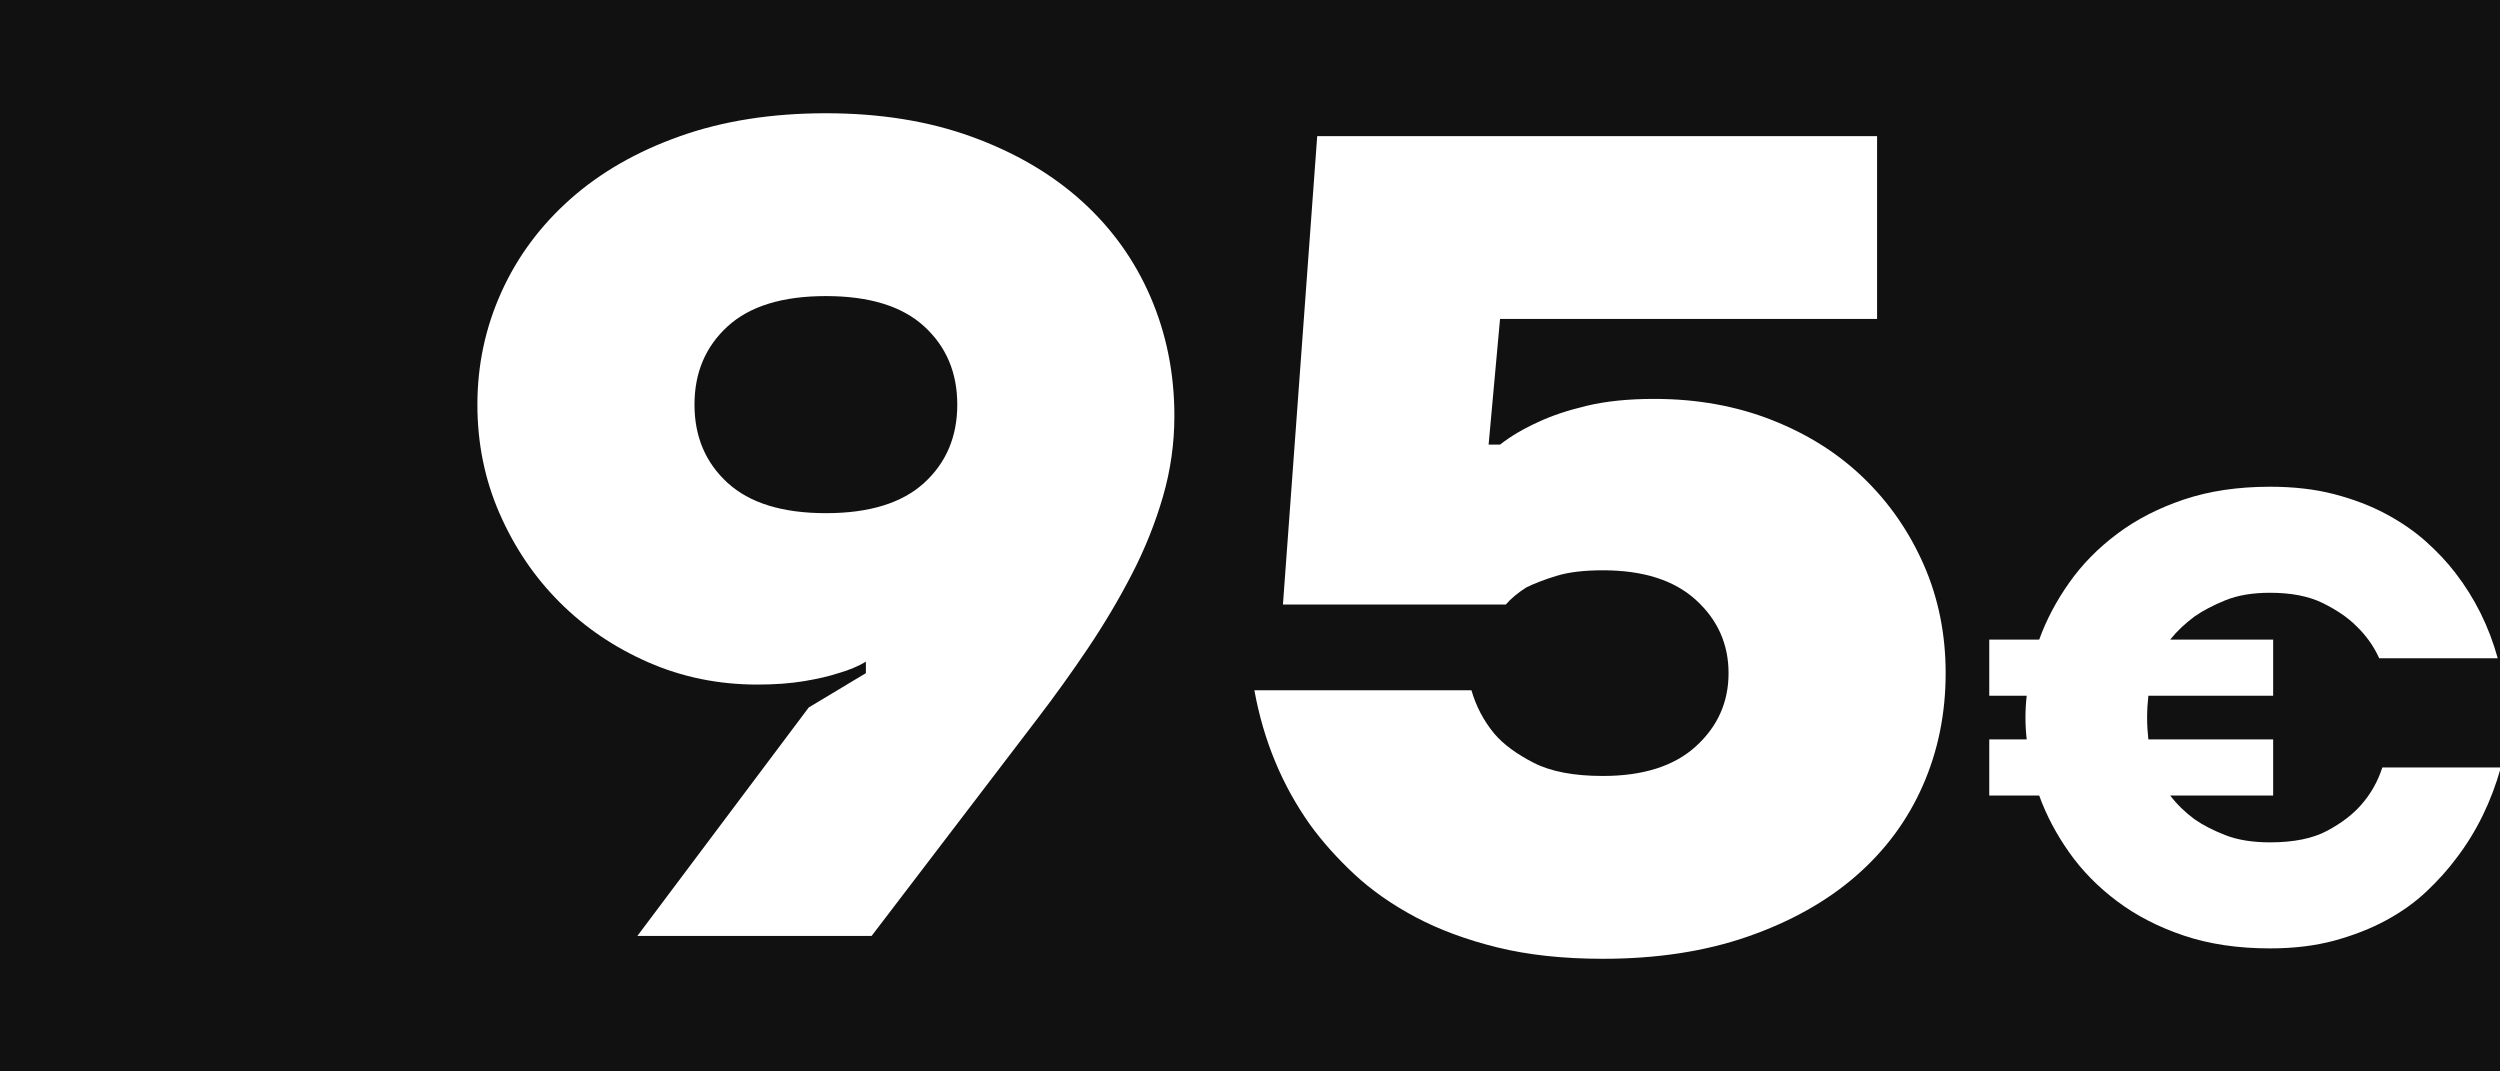 <?xml version="1.0" encoding="UTF-8" standalone="no"?>
<!DOCTYPE svg PUBLIC "-//W3C//DTD SVG 1.1//EN" "http://www.w3.org/Graphics/SVG/1.1/DTD/svg11.dtd">
<svg width="100%" height="100%" viewBox="0 0 140 60" version="1.1" xmlns="http://www.w3.org/2000/svg" xmlns:xlink="http://www.w3.org/1999/xlink" xml:space="preserve" xmlns:serif="http://www.serif.com/" style="fill-rule:evenodd;clip-rule:evenodd;stroke-linejoin:round;stroke-miterlimit:2;">
    <rect x="0" y="0" width="140" height="60" fill="#808080" stroke="none"/>
    <g transform="matrix(0.837,0,0,0.725,14.322,4.932)">
        <rect x="-17.112" y="-6.804" width="167.27" height="82.768" style="fill:rgb(17,17,17);"/>
    </g>
    <g transform="matrix(1.748,0,0,1.748,-36.797,-30.114)">
        <path d="M46.961,39.891L48.791,38.793L48.791,38.426C48.547,38.573 48.254,38.695 47.912,38.793C47.619,38.89 47.253,38.976 46.814,39.049C46.375,39.122 45.875,39.159 45.313,39.159C44.069,39.159 42.904,38.921 41.818,38.445C40.732,37.969 39.786,37.328 38.981,36.523C38.175,35.718 37.535,34.772 37.059,33.686C36.583,32.6 36.345,31.435 36.345,30.19C36.345,28.921 36.601,27.72 37.114,26.585C37.626,25.45 38.365,24.456 39.328,23.601C40.292,22.747 41.464,22.076 42.843,21.588C44.221,21.1 45.777,20.856 47.51,20.856C49.242,20.856 50.798,21.106 52.177,21.607C53.556,22.107 54.727,22.79 55.691,23.656C56.655,24.523 57.393,25.548 57.905,26.731C58.418,27.915 58.674,29.19 58.674,30.556C58.674,31.435 58.552,32.295 58.308,33.137C58.064,33.979 57.735,34.803 57.32,35.608C56.905,36.413 56.435,37.206 55.911,37.987C55.386,38.768 54.843,39.525 54.282,40.257L48.974,47.212L41.47,47.212L46.961,39.891ZM47.51,33.668C48.901,33.668 49.95,33.344 50.658,32.698C51.365,32.051 51.719,31.215 51.719,30.19C51.719,29.165 51.365,28.33 50.658,27.683C49.95,27.036 48.901,26.713 47.51,26.713C46.119,26.713 45.069,27.036 44.362,27.683C43.654,28.33 43.3,29.165 43.3,30.19C43.3,31.215 43.654,32.051 44.362,32.698C45.069,33.344 46.119,33.668 47.51,33.668Z" style="fill:white;fill-rule:nonzero;"/>
        <path d="M72.401,47.944C71.132,47.944 70.003,47.822 69.015,47.578C68.027,47.334 67.154,47.01 66.398,46.608C65.641,46.205 64.989,45.747 64.439,45.235C63.89,44.723 63.421,44.198 63.03,43.661C62.127,42.392 61.529,40.952 61.237,39.342L68.191,39.342C68.338,39.854 68.582,40.318 68.924,40.733C69.216,41.074 69.637,41.385 70.186,41.666C70.736,41.947 71.474,42.087 72.401,42.087C73.694,42.087 74.689,41.77 75.384,41.135C76.08,40.501 76.428,39.72 76.428,38.793C76.428,37.865 76.08,37.084 75.384,36.45C74.689,35.815 73.694,35.498 72.401,35.498C71.791,35.498 71.291,35.559 70.9,35.681C70.51,35.803 70.193,35.925 69.949,36.047C69.68,36.218 69.46,36.401 69.29,36.596L62.152,36.596L63.25,21.588L81.186,21.588L81.186,27.445L69.107,27.445L68.741,31.472L69.107,31.472C69.448,31.203 69.863,30.959 70.351,30.739C70.766,30.544 71.278,30.373 71.889,30.227C72.499,30.081 73.219,30.007 74.048,30.007C75.415,30.007 76.672,30.233 77.819,30.685C78.966,31.136 79.948,31.758 80.765,32.551C81.583,33.344 82.223,34.272 82.687,35.333C83.151,36.395 83.383,37.548 83.383,38.793C83.383,40.086 83.139,41.288 82.65,42.398C82.162,43.508 81.449,44.472 80.509,45.29C79.57,46.107 78.416,46.754 77.05,47.23C75.683,47.706 74.134,47.944 72.401,47.944Z" style="fill:white;fill-rule:nonzero;"/>
        <path d="M93.775,47.611C92.749,47.611 91.829,47.475 91.017,47.202C90.204,46.929 89.491,46.562 88.878,46.102C88.265,45.643 87.752,45.12 87.339,44.533C86.926,43.947 86.606,43.341 86.38,42.714L84.78,42.714L84.78,40.916L85.98,40.916C85.966,40.796 85.956,40.679 85.95,40.566C85.943,40.453 85.94,40.336 85.94,40.216C85.94,40.096 85.943,39.979 85.95,39.866C85.956,39.753 85.966,39.636 85.98,39.516L84.78,39.516L84.78,37.718L86.38,37.718C86.606,37.091 86.926,36.485 87.339,35.899C87.752,35.312 88.265,34.789 88.878,34.33C89.491,33.87 90.204,33.503 91.017,33.23C91.829,32.957 92.749,32.821 93.775,32.821C94.534,32.821 95.221,32.9 95.834,33.06C96.447,33.22 96.996,33.43 97.483,33.69C97.969,33.95 98.395,34.243 98.762,34.569C99.128,34.896 99.445,35.232 99.711,35.579C100.338,36.392 100.791,37.304 101.07,38.317L97.273,38.317C97.1,37.931 96.853,37.584 96.533,37.278C96.267,37.011 95.91,36.768 95.464,36.548C95.018,36.328 94.455,36.218 93.775,36.218C93.215,36.218 92.739,36.298 92.346,36.458C91.953,36.618 91.623,36.791 91.356,36.978C91.05,37.205 90.79,37.451 90.577,37.718L93.875,37.718L93.875,39.516L89.877,39.516C89.864,39.636 89.854,39.753 89.847,39.866C89.841,39.979 89.837,40.096 89.837,40.216C89.837,40.336 89.841,40.453 89.847,40.566C89.854,40.679 89.864,40.796 89.877,40.916L93.875,40.916L93.875,42.714L90.577,42.714C90.79,42.994 91.05,43.247 91.356,43.474C91.623,43.661 91.953,43.83 92.346,43.984C92.739,44.137 93.215,44.214 93.775,44.214C94.534,44.214 95.144,44.09 95.604,43.844C96.064,43.597 96.427,43.321 96.693,43.014C97,42.668 97.226,42.268 97.373,41.815L101.17,41.815C100.864,42.908 100.391,43.874 99.751,44.713C99.485,45.073 99.165,45.429 98.792,45.783C98.419,46.136 97.986,46.445 97.493,46.712C97,46.978 96.447,47.195 95.834,47.362C95.221,47.528 94.534,47.611 93.775,47.611Z" style="fill:white;fill-rule:nonzero;"/>
    </g>
</svg>
